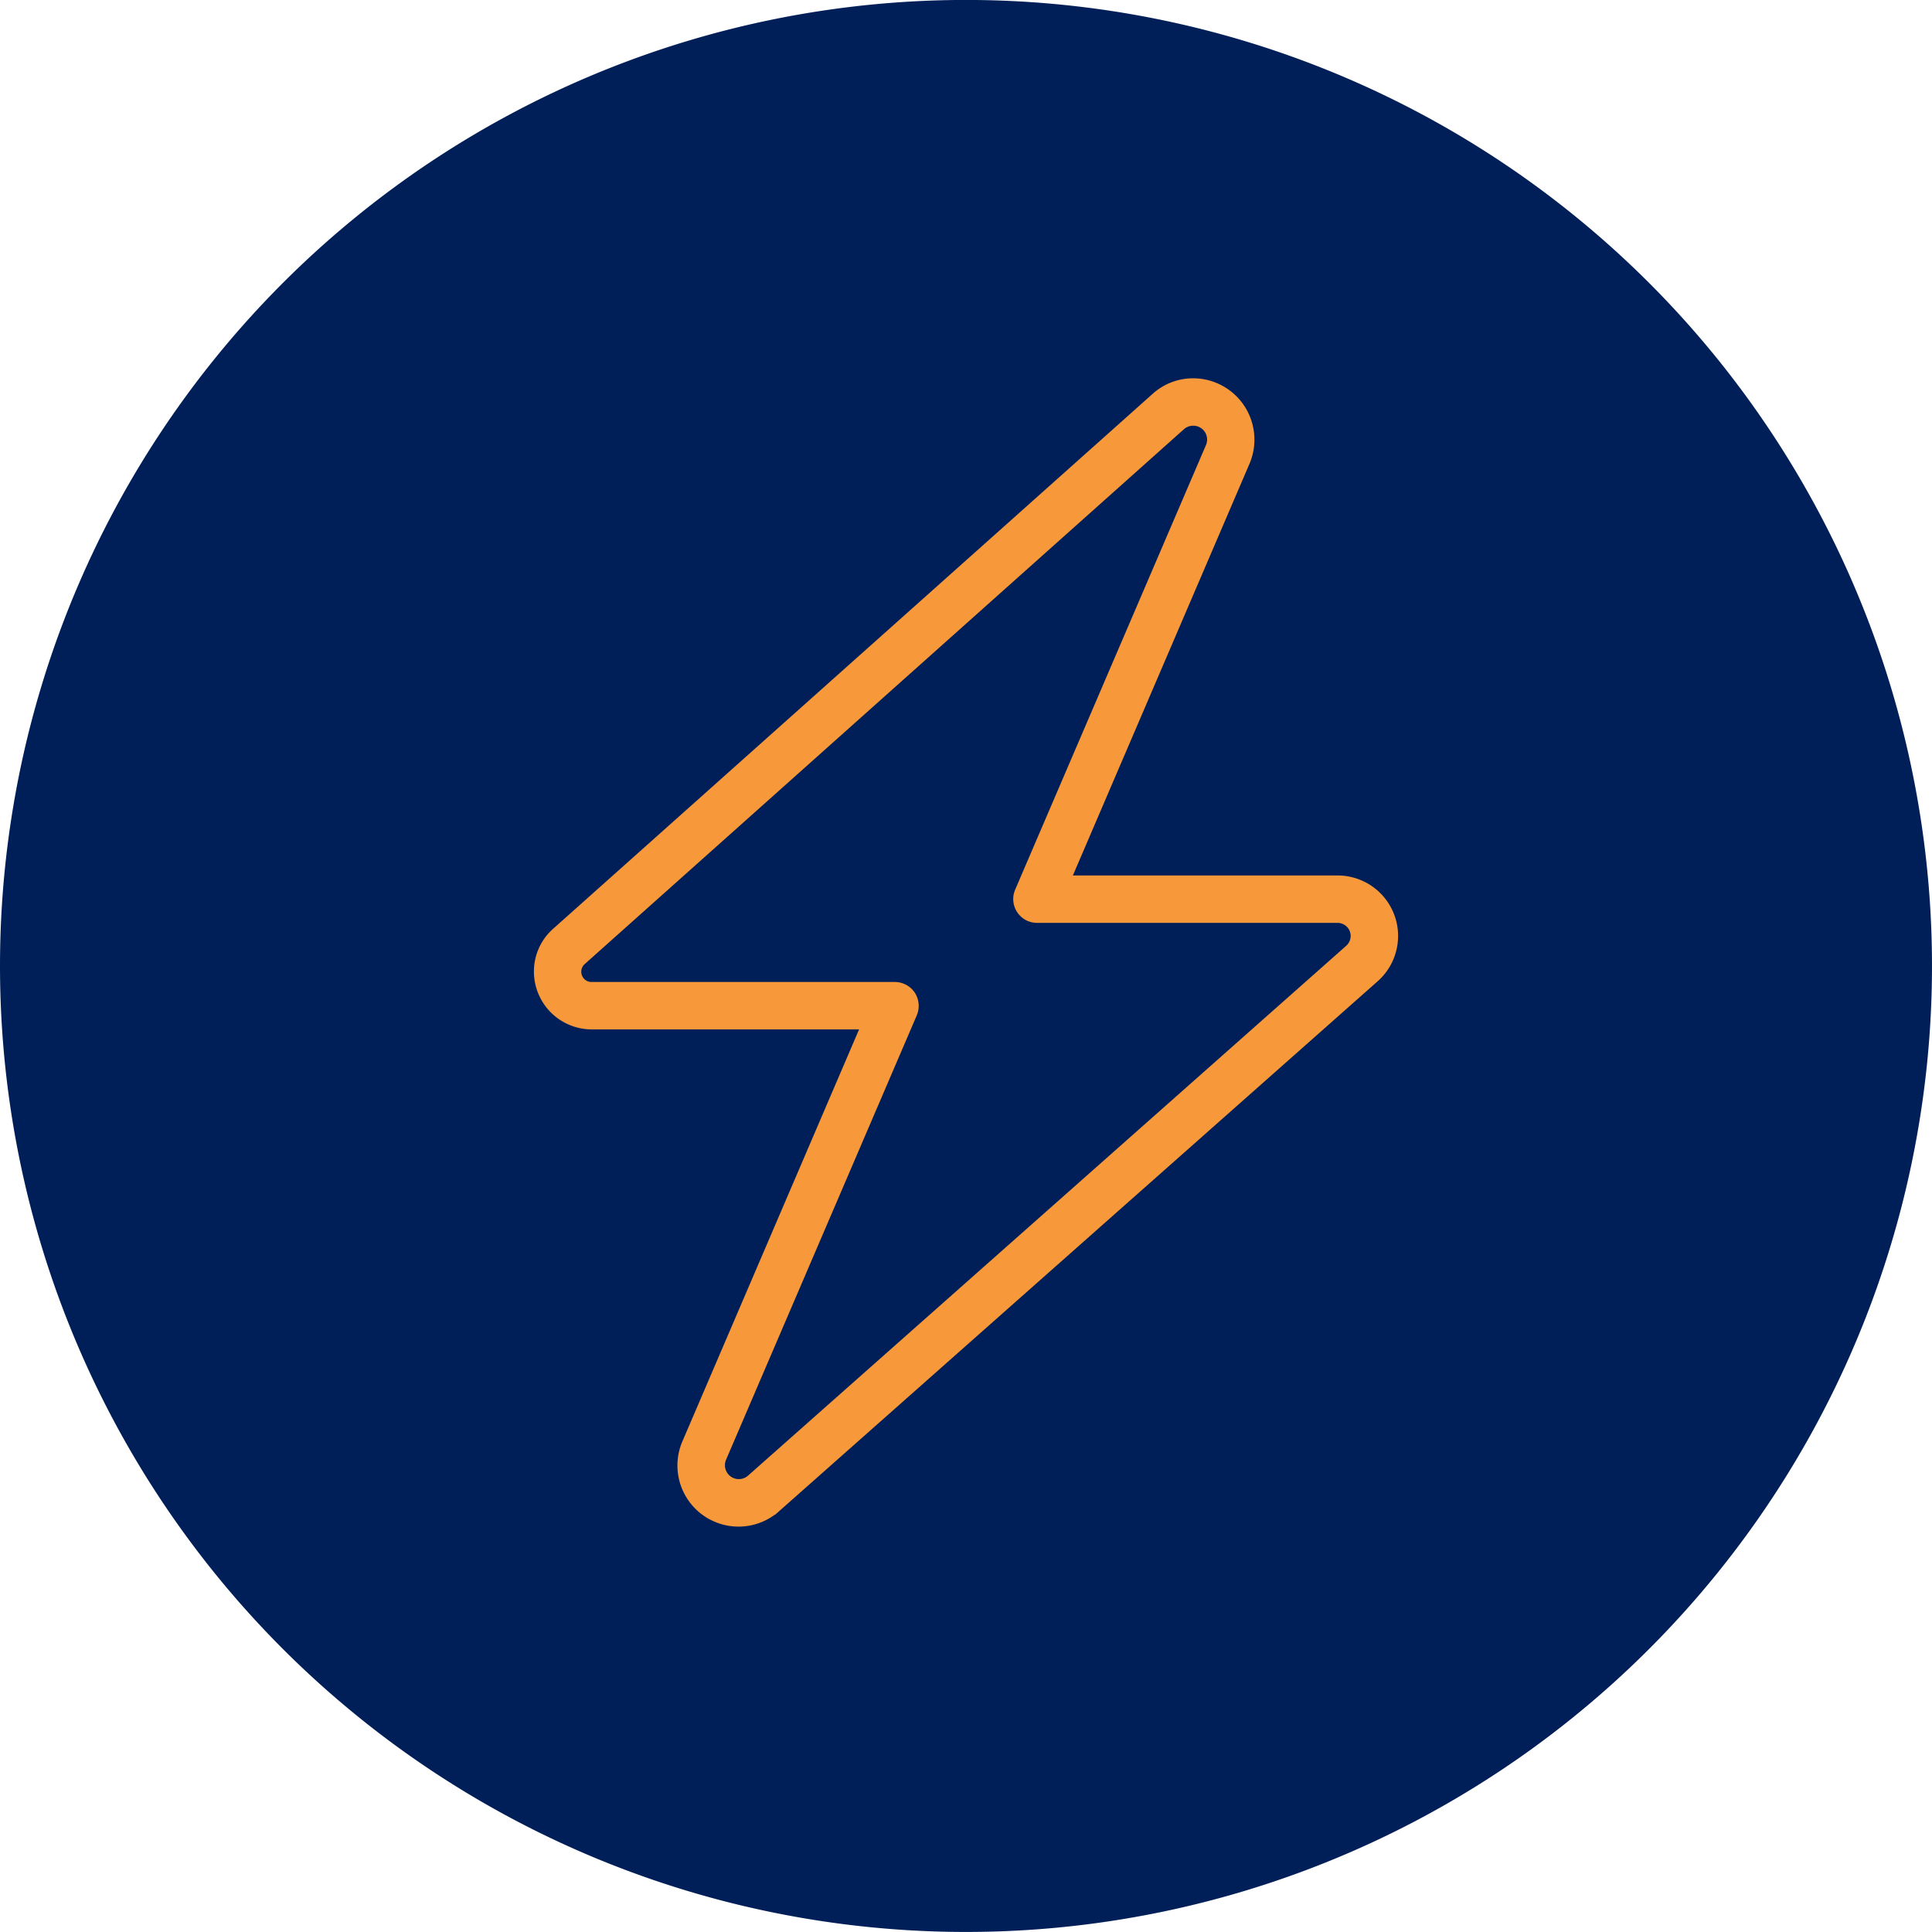 <?xml version="1.0" encoding="UTF-8"?>
<svg xmlns="http://www.w3.org/2000/svg" id="Layer_1" data-name="Layer 1" width="39.738" height="39.737" viewBox="0 0 39.738 39.737">
  <defs>
    <style>.cls-1{fill:#001f59;}.cls-2{fill:#f7993a;stroke:#f7993a;stroke-miterlimit:10;stroke-width:0.244px;}</style>
  </defs>
  <title>study-icon1</title>
  <path class="cls-1" d="M19.869,39.737A19.869,19.869,0,1,0,0,19.868,19.869,19.869,0,0,0,19.869,39.737"></path>
  <path class="cls-2" d="M24.543,8.634a.408.408,0,0,0-.269.1l-12.326,11.002a.333.333,0,0,0,.219.584h6.241a.373.373,0,0,1,.306.165.377.377,0,0,1,.032.347l-3.926,9.148a.408.408,0,0,0,.643.466l12.308-10.902a.397.397,0,0,0,.132-.292.392.392,0,0,0-.392-.392h-6.182a.368.368,0,0,1-.337-.512l3.926-9.148a.407.407,0,0,0-.37-.566Zm-.753-.443a1.117,1.117,0,0,1,.753-.288,1.14,1.14,0,0,1,1.046,1.585l-3.707,8.641h5.629a1.122,1.122,0,0,1,.744,1.963l-12.308,10.897a1.135,1.135,0,0,1-1.798-1.297l3.706-8.641h-5.688a1.068,1.068,0,0,1-1.063-1.064,1.049,1.049,0,0,1,.356-.794Z"></path>
</svg>
